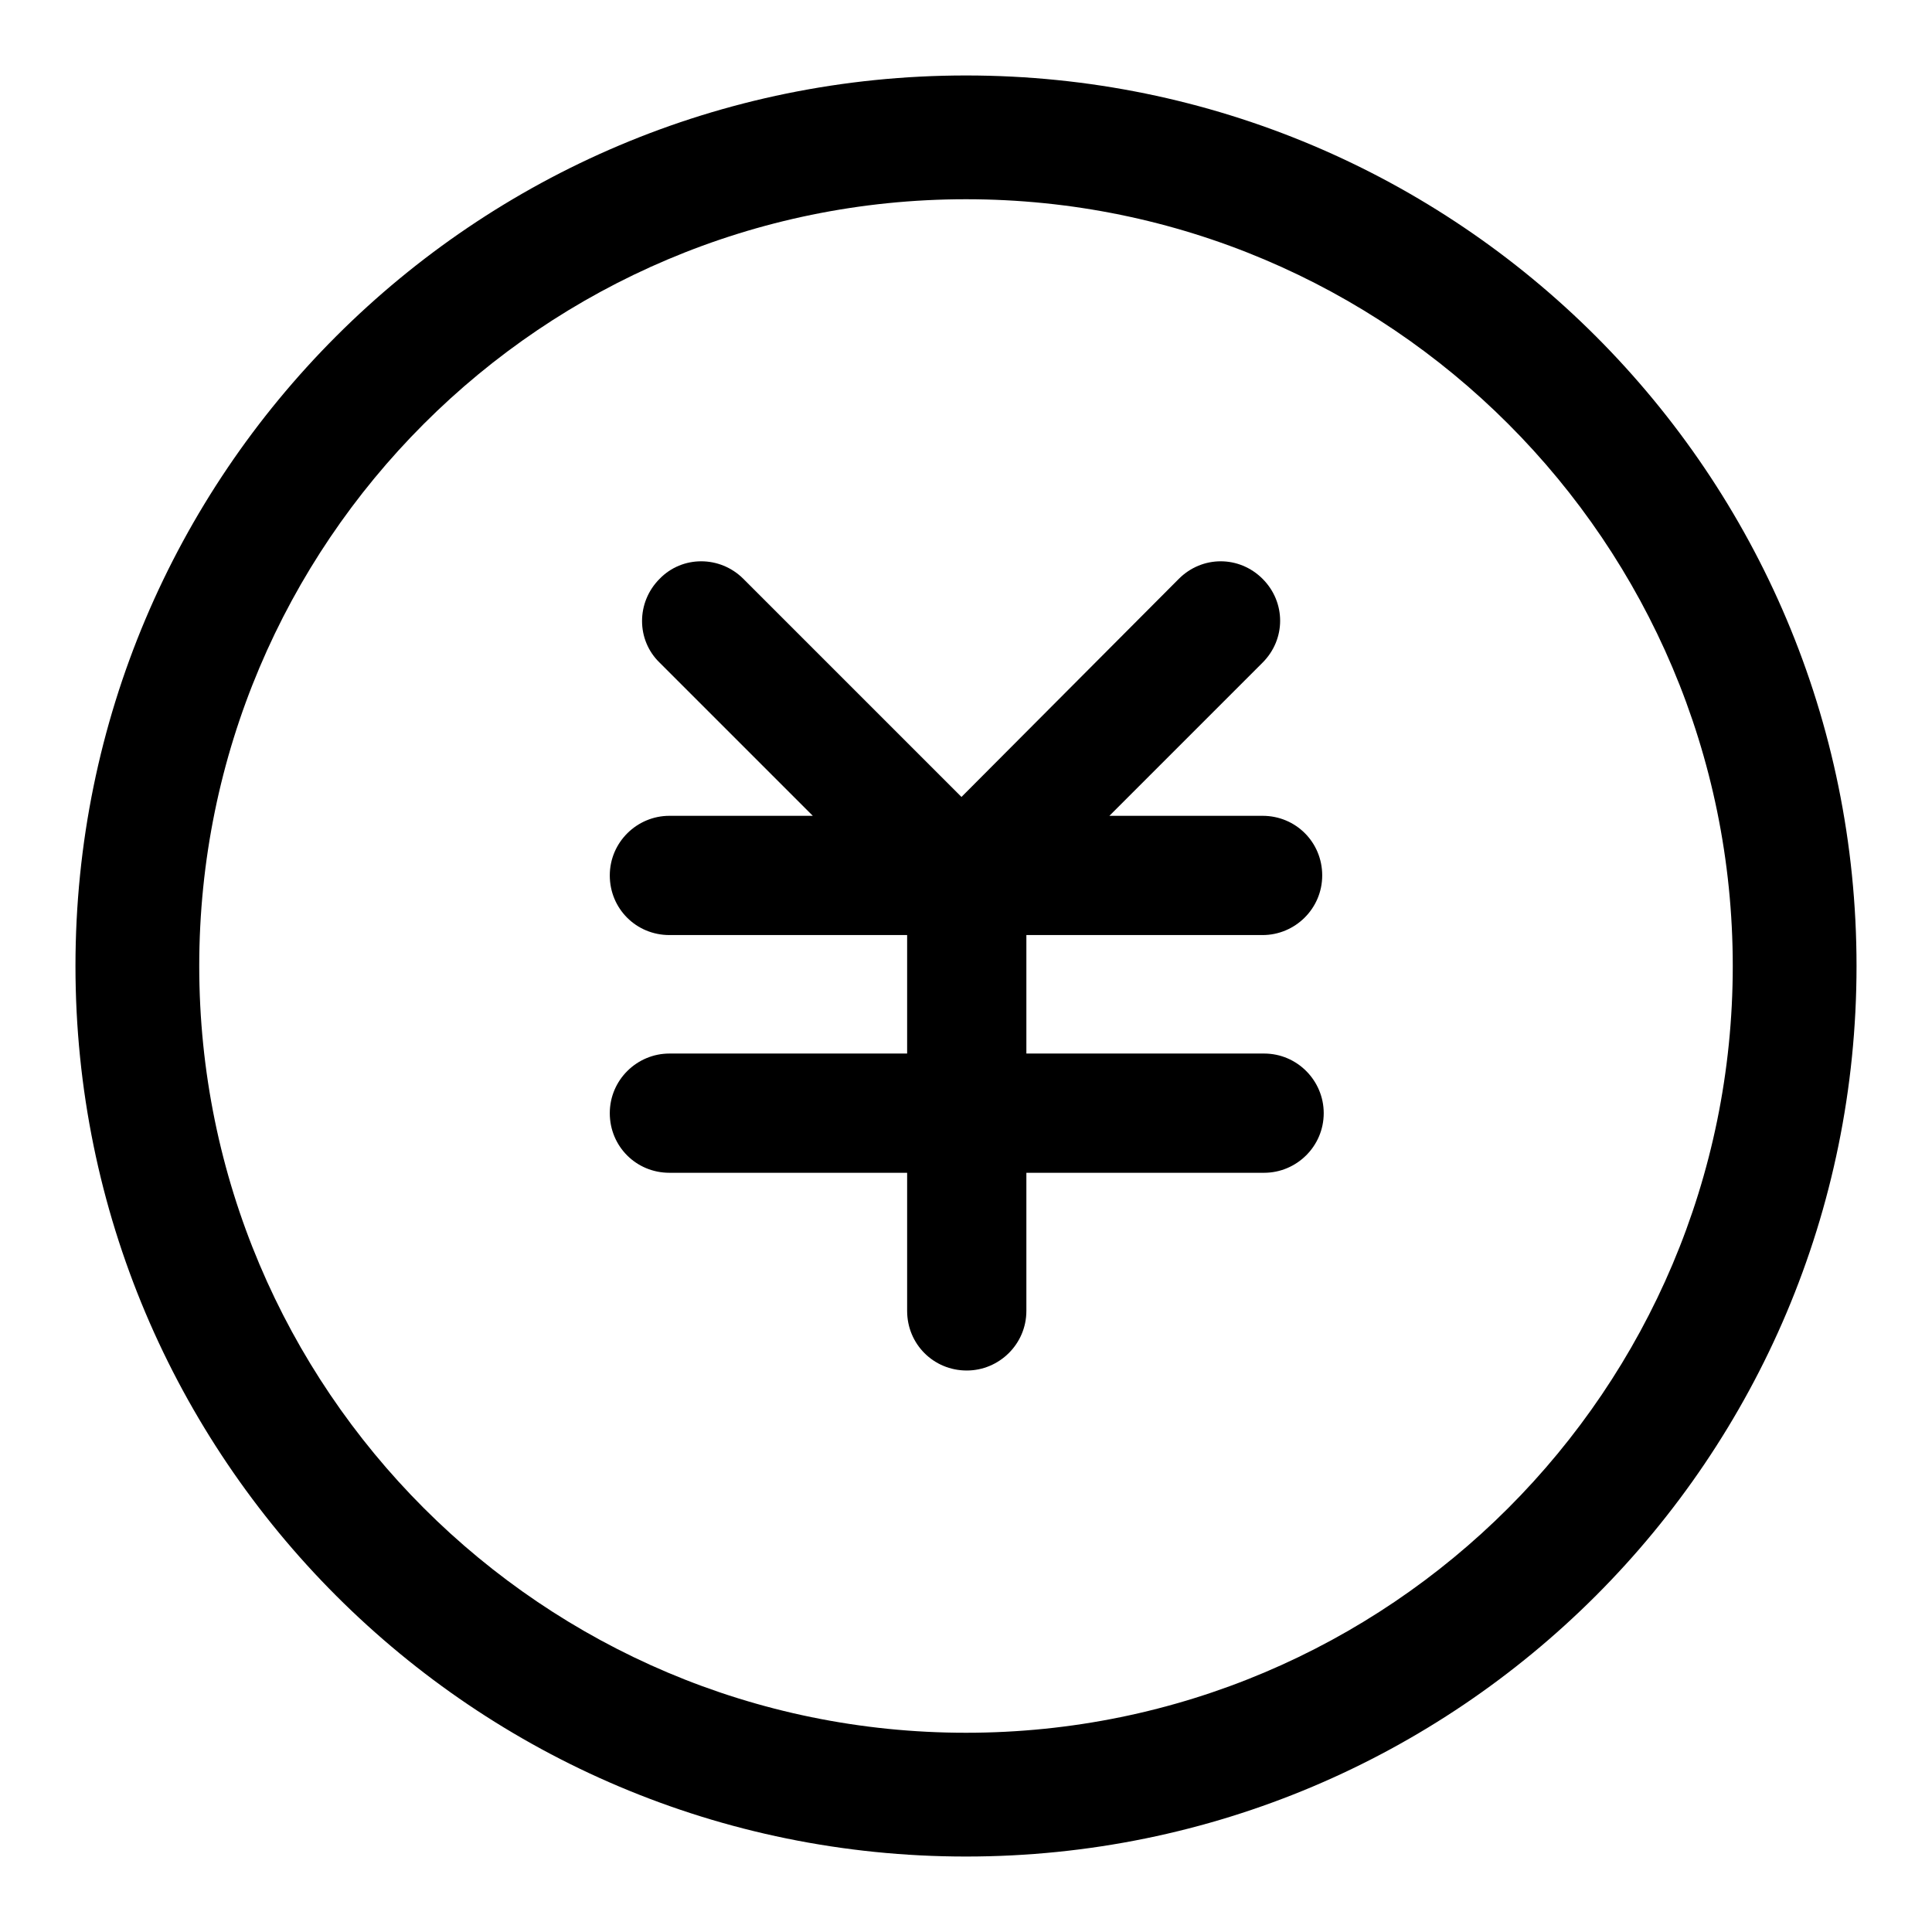 <?xml version="1.0" encoding="utf-8"?>
<!-- Svg Vector Icons : http://www.onlinewebfonts.com/icon -->
<!DOCTYPE svg PUBLIC "-//W3C//DTD SVG 1.1//EN" "http://www.w3.org/Graphics/SVG/1.1/DTD/svg11.dtd">
<svg version="1.1" xmlns="http://www.w3.org/2000/svg" xmlns:xlink="http://www.w3.org/1999/xlink" x="0px" y="0px" viewBox="0 0 256 256" enable-background="new 0 0 256 256" xml:space="preserve">
<g> <path fill="#000000" d="M167.3,123.9c4.3,0,7.9-3.5,7.9-7.9s-3.5-7.9-7.9-7.9H147l20.3-20.3c3.1-3.1,3.1-8,0-11.1 c-3.1-3.1-8-3.1-11.1,0l-28.8,28.9L98.5,76.7c-3.1-3.1-8.1-3.1-11.1,0c-3.1,3.1-3.1,8.1,0,11.1l20.3,20.3h-19 c-4.3,0-7.9,3.5-7.9,7.9s3.5,7.9,7.9,7.9h31.5v15.7H88.7c-4.3,0-7.9,3.5-7.9,7.9c0,4.4,3.5,7.9,7.9,7.9h31.5v18.3 c0,4.4,3.5,7.9,7.9,7.9c4.3,0,7.9-3.5,7.9-7.9v-18.3h31.5c4.3,0,7.9-3.5,7.9-7.9c0-4.3-3.5-7.9-7.9-7.9h-31.5v-15.7H167.3 L167.3,123.9z M128,10C62.8,10,10,62.8,10,128c0,65.2,52.8,118,118,118c65.2,0,118-52.8,118-118C246,62.8,193.2,10,128,10L128,10z  M128,229.6c-56.1,0-101.6-45.5-101.6-101.6C26.4,71.9,71.9,26.4,128,26.4c56.1,0,101.6,45.5,101.6,101.6 C229.6,184.1,184.1,229.6,128,229.6L128,229.6z"/></g>
</svg>